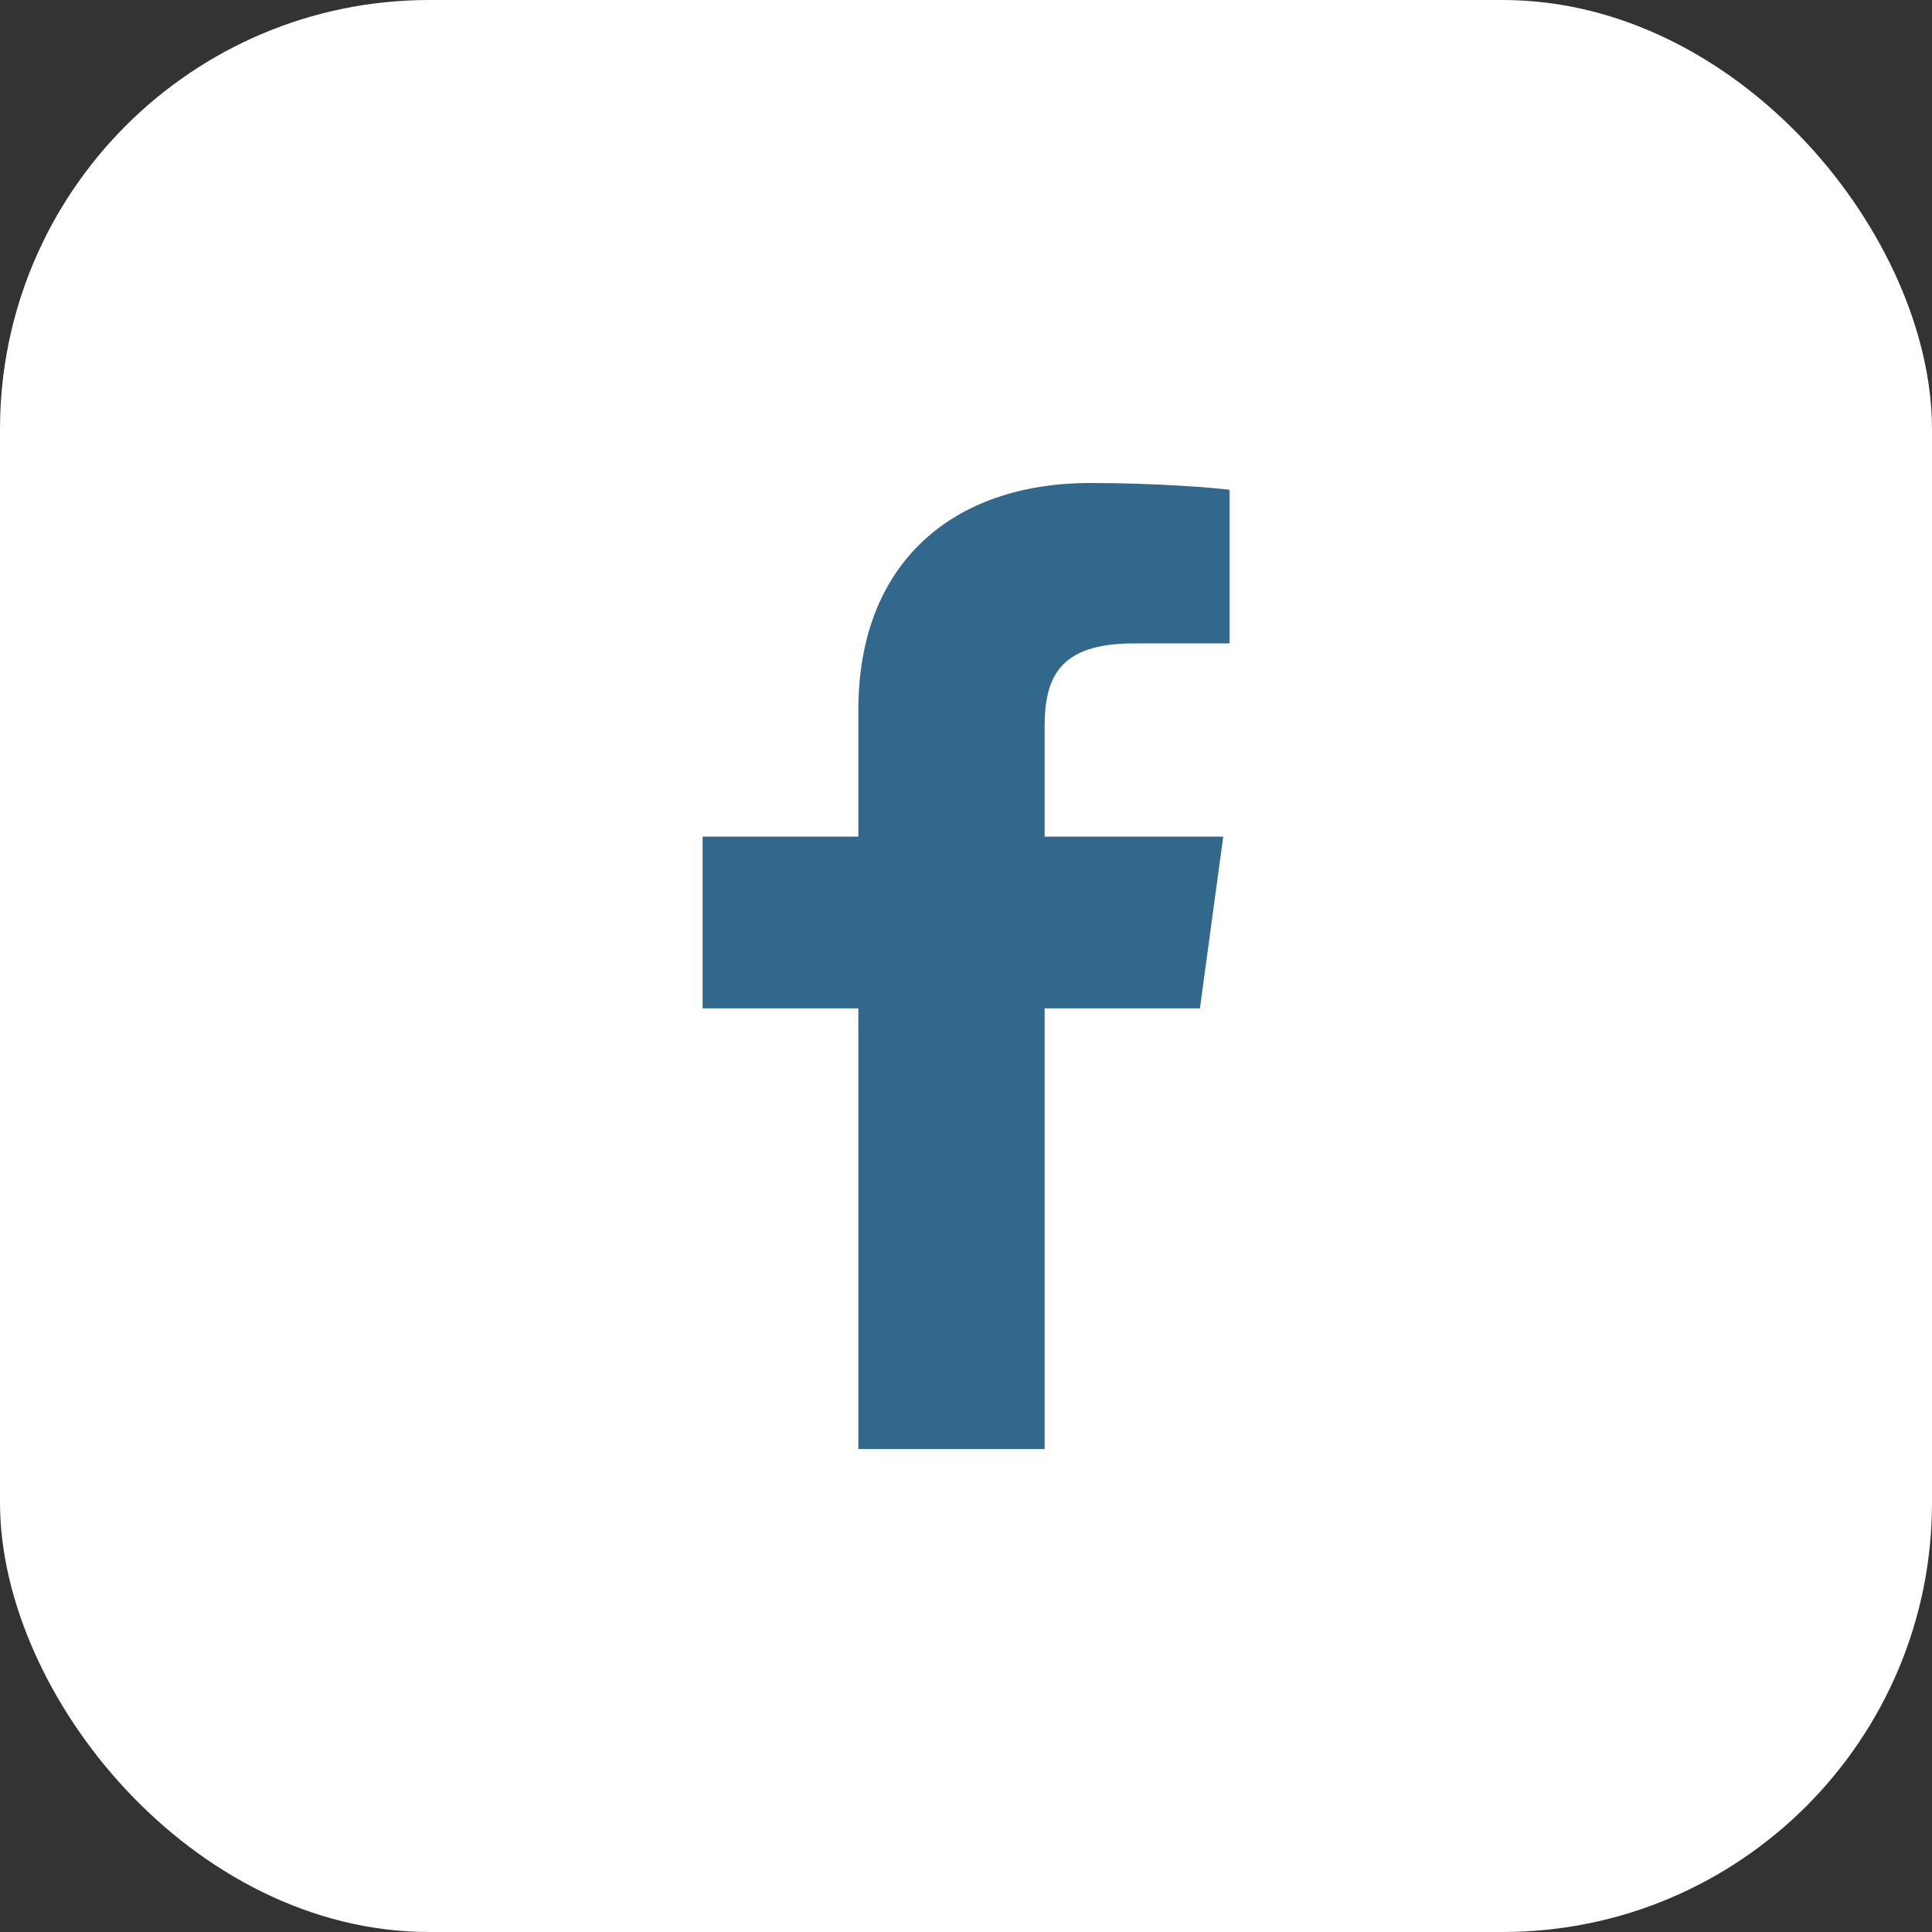 <?xml version="1.0" encoding="UTF-8"?> <svg xmlns="http://www.w3.org/2000/svg" width="36" height="36" viewBox="0 0 36 36" fill="none"><rect x="0" y="0" width="36" height="36" fill="#333333" stroke="none"/><rect width="36" height="36" rx="8" fill="white"></rect><path d="M19.465 27V18.789H22.359L22.793 15.589H19.465V13.546C19.465 12.62 19.735 11.989 21.13 11.989L22.91 11.988V9.126C22.602 9.087 21.546 9 20.317 9C17.751 9 15.994 10.491 15.994 13.23V15.589H13.092V18.789H15.994V27H19.465V27Z" fill="#32688B"></path></svg> 